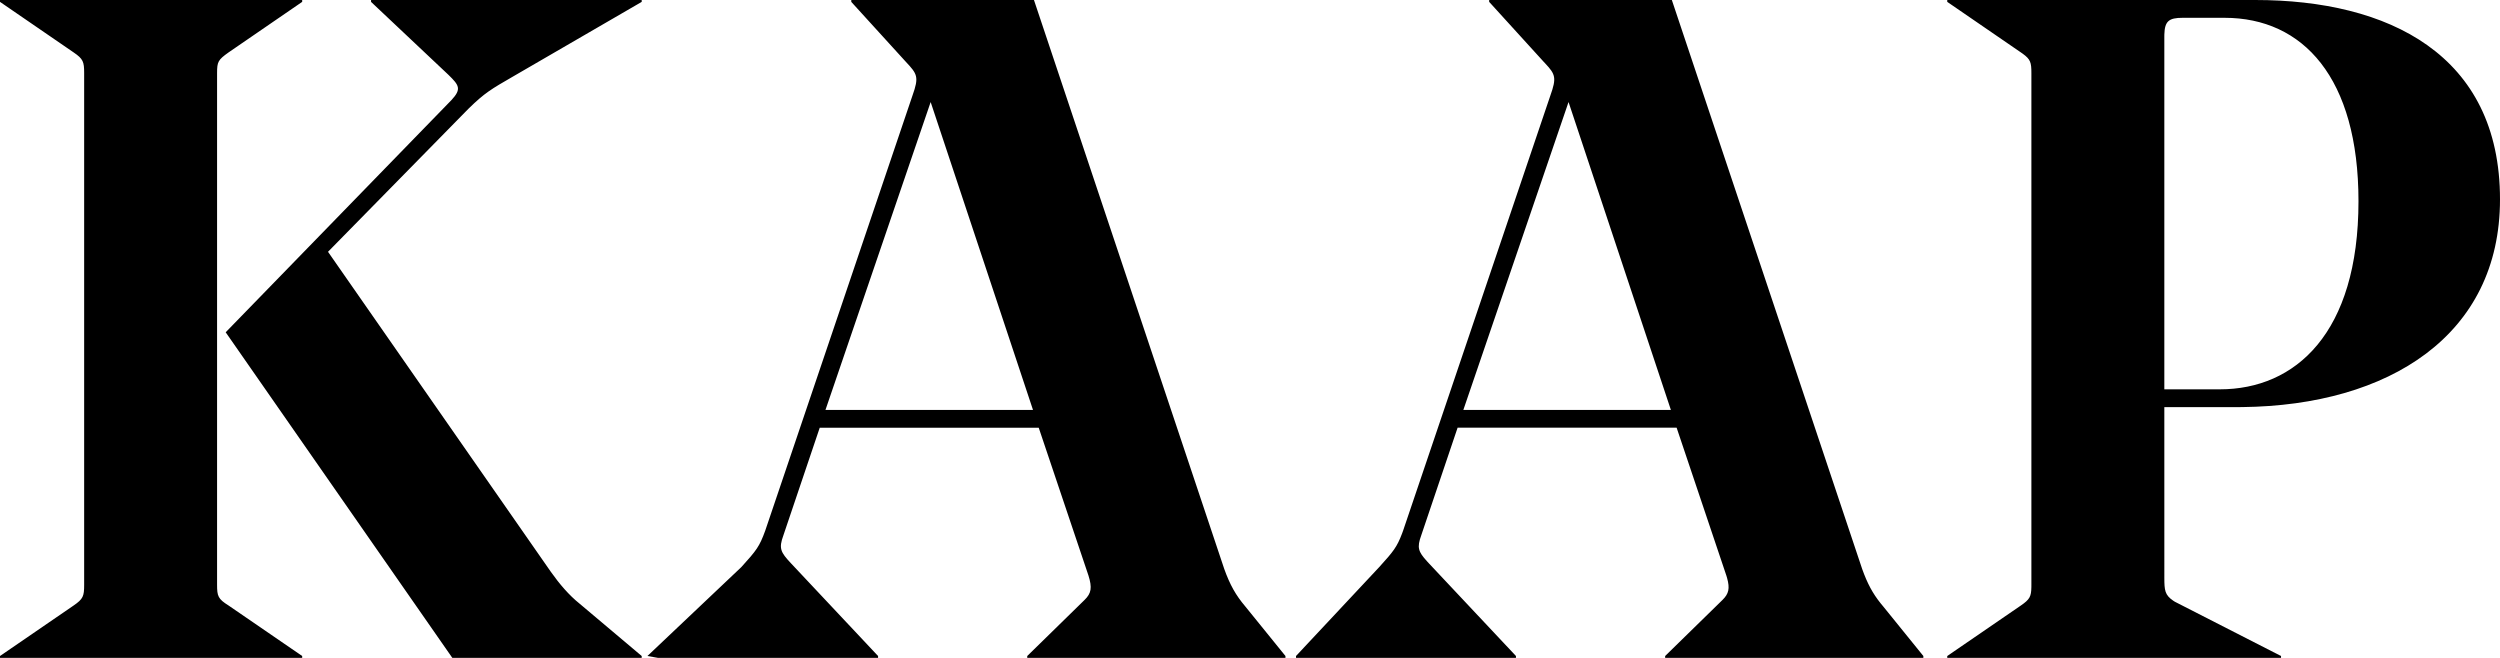 <?xml version="1.0" encoding="UTF-8"?>
<svg width="171px" height="45px" viewBox="0 0 171 45" version="1.1" xmlns="http://www.w3.org/2000/svg" xmlns:xlink="http://www.w3.org/1999/xlink">
    <title>Combined Shape</title>
    <g id="Symbols" stroke="none" stroke-width="1" fill="none" fill-rule="evenodd">
        <g id="Logo" fill="#000000">
            <path d="M154.255,0 C163.347,0 171,3.715 171,13.638 C171,22.935 163.399,27.733 153.371,27.845 L153.011,27.847 L148.04,27.847 L148.041,39.539 C148.043,40.373 148.078,40.697 148.64,41.081 L148.76,41.159 L156.022,44.871 L156.022,45 L133.192,45 L133.192,44.871 L138.229,41.416 C138.839,40.997 138.936,40.802 138.946,40.153 L138.947,40.007 L138.947,4.996 C138.947,4.278 138.891,4.061 138.352,3.672 L138.229,3.586 L133.192,0.128 L133.192,0 L154.255,0 Z M114.354,0 L127.372,38.918 C127.727,39.908 128.084,40.579 128.638,41.27 L128.81,41.478 L131.557,44.871 L131.557,45 L113.896,45 L113.896,44.871 L117.822,41.032 C118.246,40.615 118.333,40.253 118.133,39.537 L118.082,39.366 L114.681,29.254 L99.7,29.254 L97.214,36.615 C96.909,37.454 97.005,37.732 97.611,38.396 L97.739,38.535 L103.692,44.871 L103.692,45 L88.647,45 L88.647,44.871 L94.337,38.791 C95.319,37.71 95.551,37.416 95.902,36.489 L95.973,36.295 L106.046,6.531 C106.48,5.318 106.387,5.082 105.706,4.352 L105.588,4.226 L101.859,0.128 L101.859,0 L114.354,0 Z M43.892,0 L43.892,0.129 L35.061,5.251 C33.622,6.083 33.164,6.34 32.052,7.428 L32.052,7.428 L22.436,17.223 L37.677,39.111 C38.267,39.944 38.92,40.711 39.64,41.287 L39.64,41.287 L43.892,44.871 L43.892,45 L30.94,45 L15.437,22.728 L30.874,6.851 C31.593,6.083 31.397,5.828 30.678,5.123 L30.678,5.123 L25.38,0.129 L25.38,0 L43.892,0 Z M20.669,0 L20.669,0.128 L15.633,3.586 C14.914,4.097 14.848,4.226 14.848,4.996 L14.848,4.996 L14.848,40.007 C14.848,40.773 14.914,40.967 15.633,41.416 L15.633,41.416 L20.669,44.871 L20.669,45 L2.66453526e-14,45 L2.66453526e-14,44.871 L5.037,41.416 C5.691,40.967 5.756,40.773 5.756,40.007 L5.756,40.007 L5.756,4.996 C5.756,4.226 5.691,4.032 5.037,3.586 L5.037,3.586 L2.66453526e-14,0.128 L2.66453526e-14,0 L20.669,0 Z M70.723,-1.42108547e-14 L83.739,38.918 C84.132,40.008 84.525,40.71 85.177,41.479 L85.177,41.479 L87.925,44.871 L87.925,45 L70.263,45 L70.263,44.871 L74.188,41.031 C74.647,40.582 74.712,40.199 74.451,39.367 L74.451,39.367 L71.048,29.255 L56.07,29.255 L53.585,36.615 C53.257,37.511 53.387,37.767 54.107,38.534 L54.107,38.534 L60.06,44.871 L60.06,45 L45.015,45 L44.284,44.871 L50.706,38.79 C51.752,37.638 51.948,37.381 52.342,36.296 L52.342,36.296 L62.415,6.531 C62.873,5.251 62.741,5.06 61.957,4.225 L61.957,4.225 L58.228,0.129 L58.228,-1.42108547e-14 L70.723,-1.42108547e-14 Z M63.657,6.98 L56.462,28.039 L70.657,28.039 L63.657,6.98 Z M107.288,6.979 L100.093,28.038 L114.288,28.038 L107.288,6.979 Z M152.161,1.218 L149.284,1.218 C148.351,1.218 148.068,1.449 148.042,2.35 L148.04,2.498 L148.04,26.63 L151.835,26.63 C157.003,26.63 161.32,22.79 161.32,13.765 C161.32,5.315 157.525,1.218 152.161,1.218 Z" id="Combined-Shape"></path>
        </g>
    </g>
</svg>